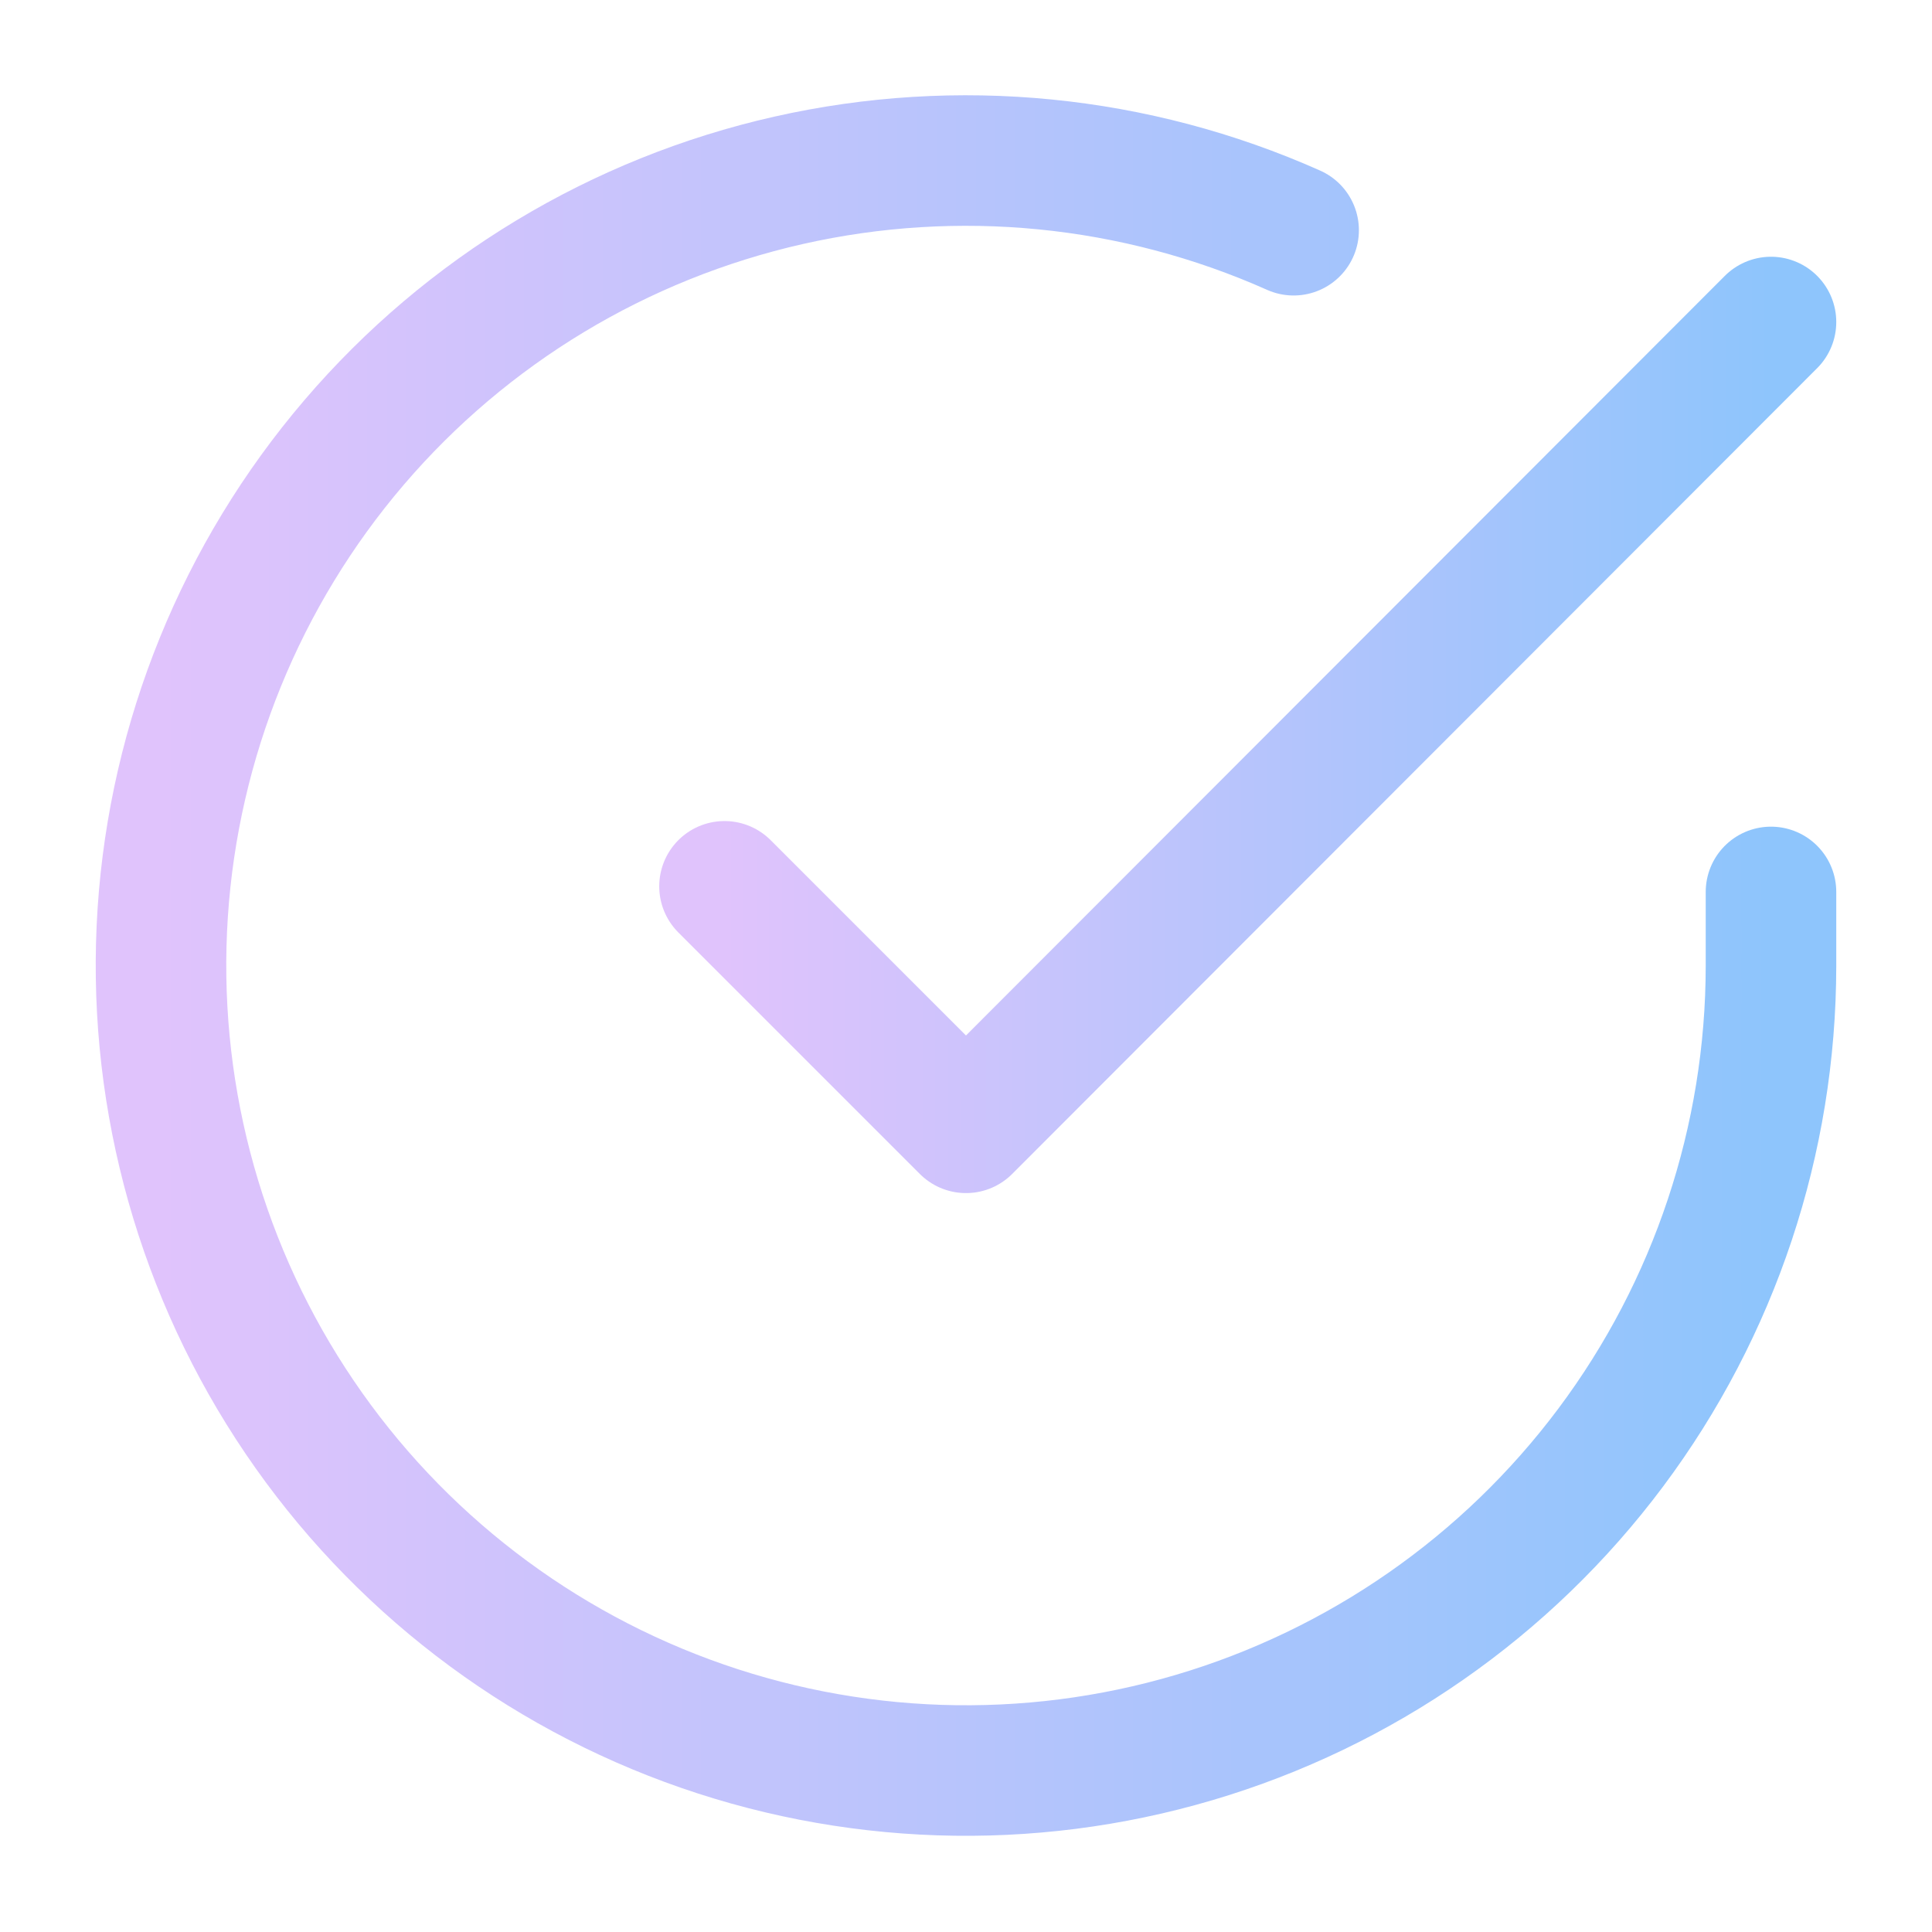 <?xml version="1.0" encoding="UTF-8"?> <svg xmlns="http://www.w3.org/2000/svg" width="74" height="74" viewBox="0 0 74 74" fill="none"> <path d="M67.833 34.163V37C67.829 43.649 65.677 50.118 61.695 55.444C57.714 60.769 52.118 64.665 45.742 66.55C39.366 68.436 32.551 68.209 26.315 65.905C20.078 63.601 14.753 59.342 11.134 53.764C7.515 48.186 5.796 41.588 6.233 34.953C6.671 28.319 9.241 22.004 13.561 16.949C17.881 11.895 23.719 8.372 30.205 6.907C36.69 5.442 43.476 6.112 49.549 8.818" stroke="url(#paint0_linear)" stroke-width="5" stroke-linecap="round" stroke-linejoin="round"></path> <path d="M67.833 12.334L37 43.198L27.75 33.948" stroke="url(#paint1_linear)" stroke-width="5" stroke-linecap="round" stroke-linejoin="round"></path> <defs> <linearGradient id="paint0_linear" x1="6.167" y1="36.982" x2="67.833" y2="36.982" gradientUnits="userSpaceOnUse"> <stop stop-color="#E0C3FC"></stop> <stop offset="1" stop-color="#8EC5FC"></stop> </linearGradient> <linearGradient id="paint1_linear" x1="27.75" y1="27.766" x2="67.833" y2="27.766" gradientUnits="userSpaceOnUse"> <stop stop-color="#E0C3FC"></stop> <stop offset="1" stop-color="#8EC5FC"></stop> </linearGradient> </defs> </svg> 
